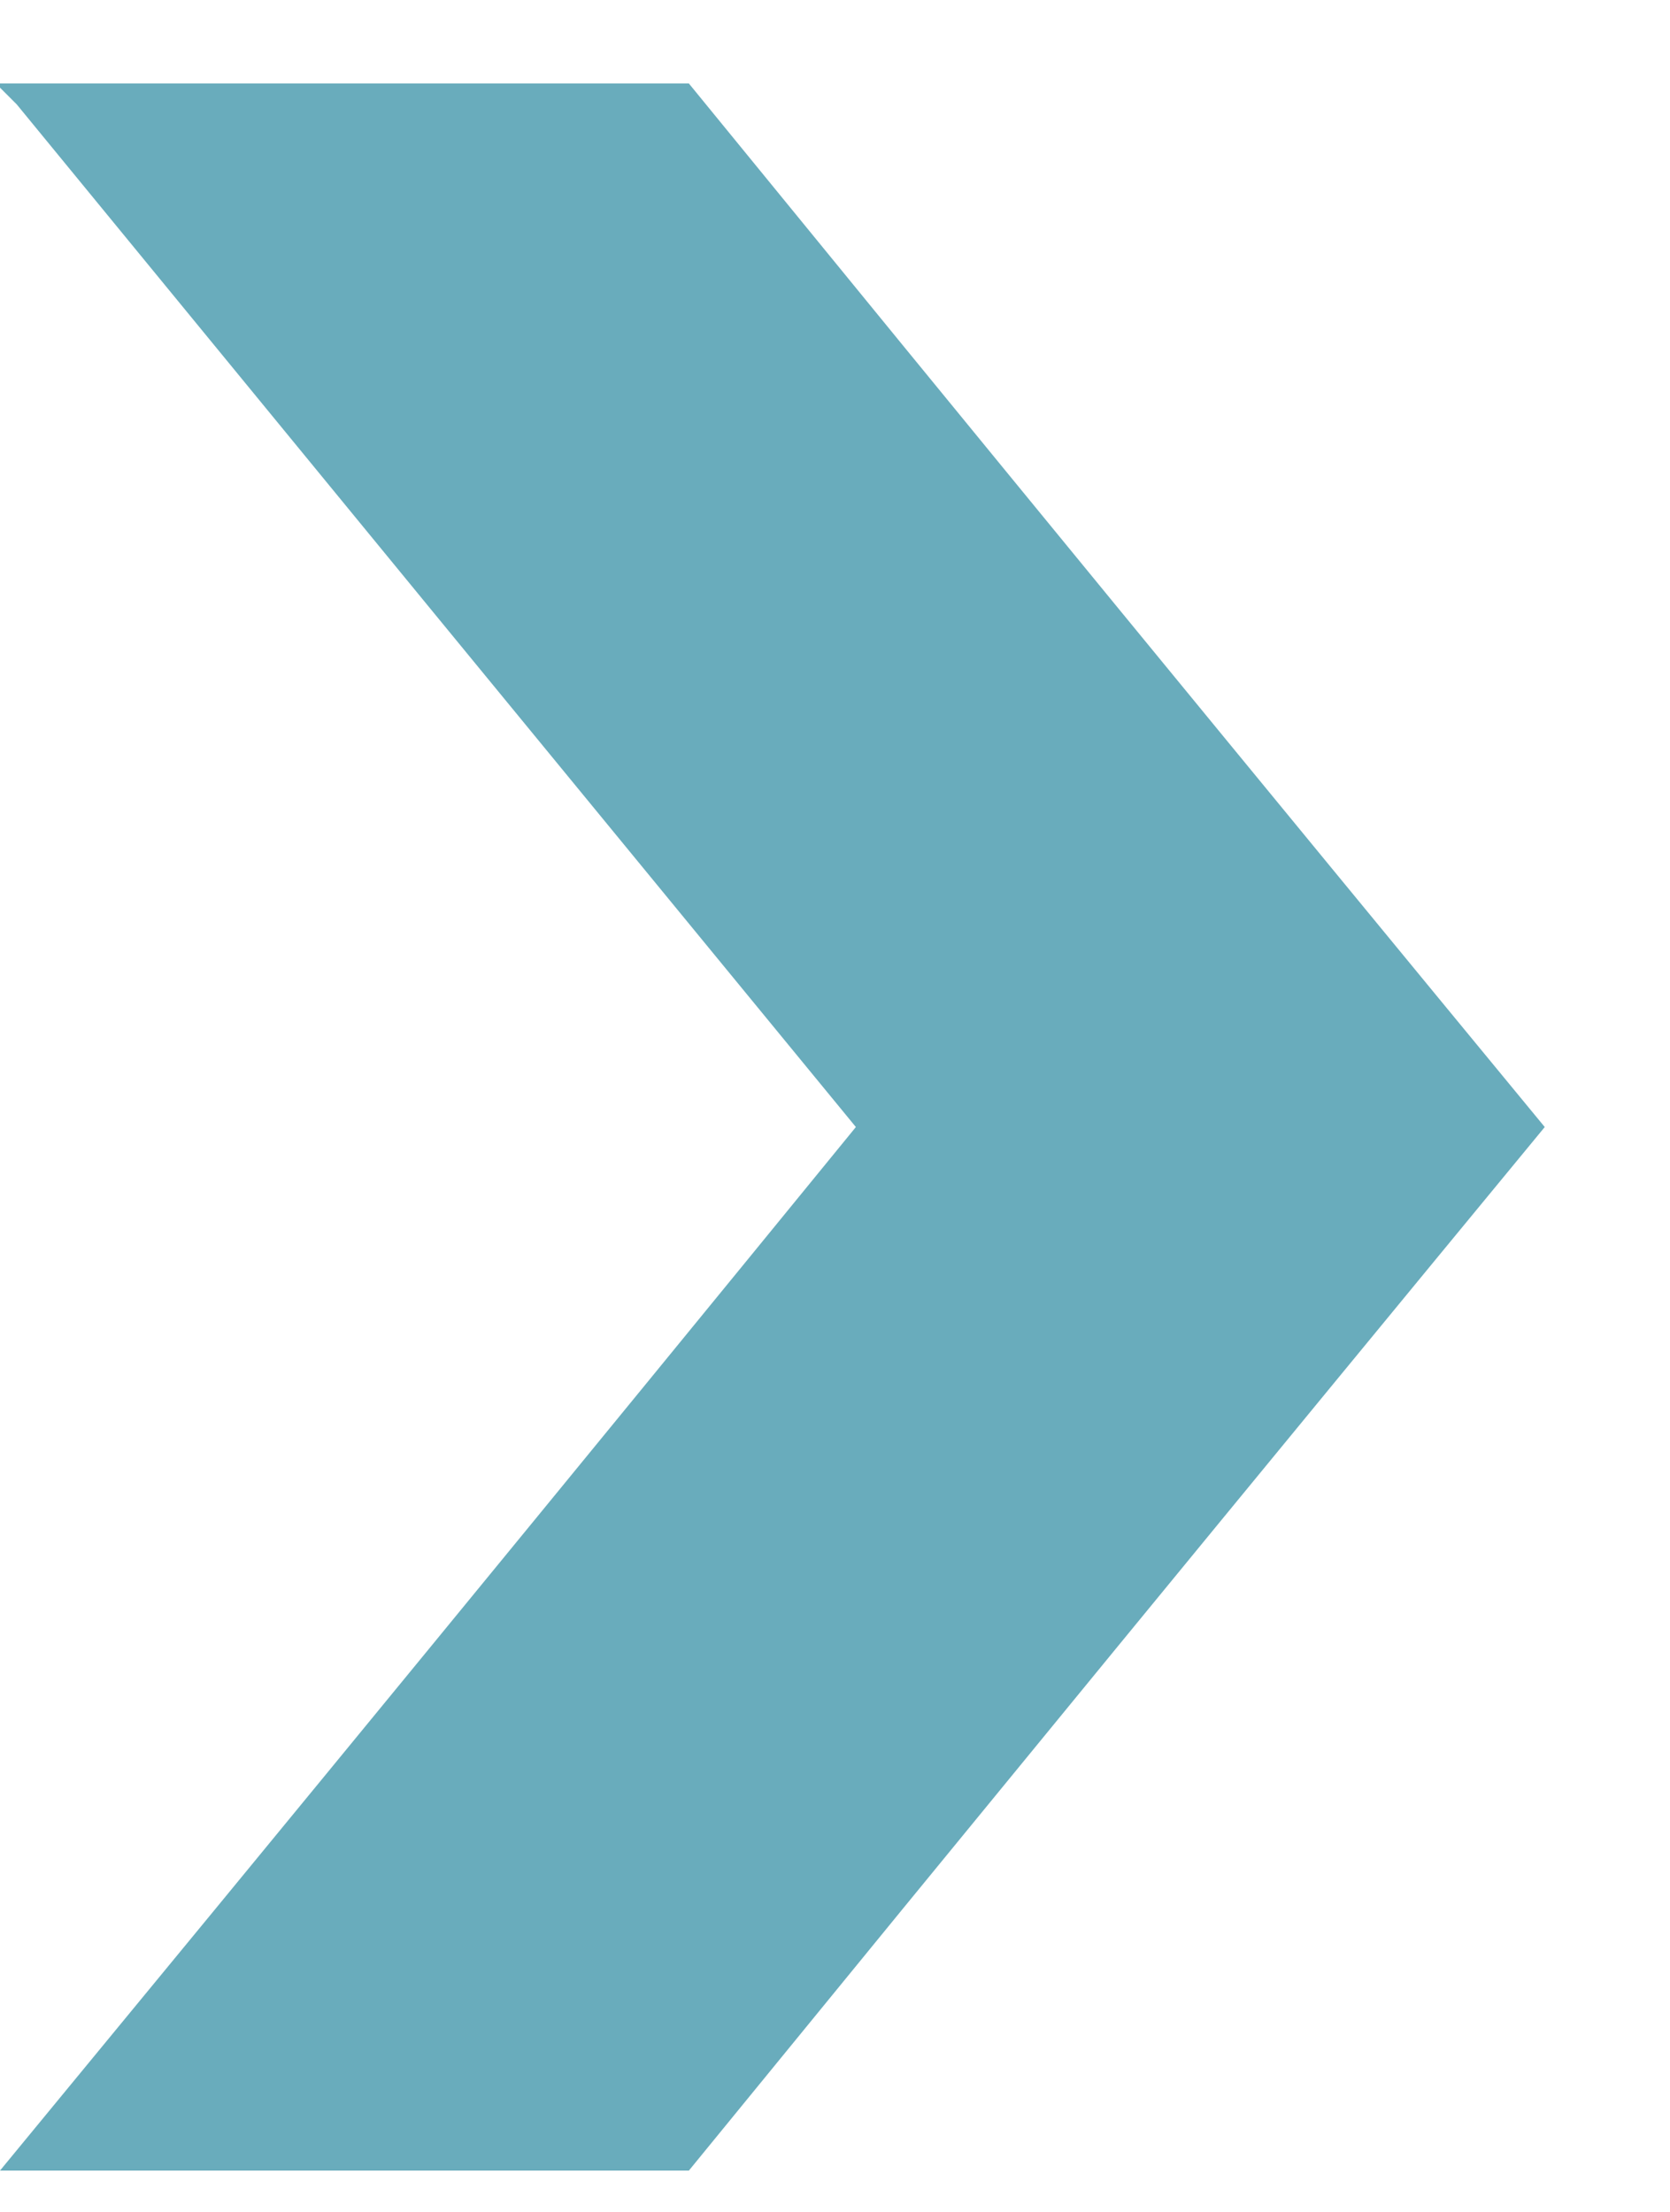 <svg version="1.2" xmlns="http://www.w3.org/2000/svg" viewBox="0 0 40 53" width="40" height="53"><defs><clipPath clipPathUnits="userSpaceOnUse" id="cp1"><path d="m-179-2133h1920v3365h-1920z"/></clipPath></defs><style>.a{fill:#69acbc}</style><g clip-path="url(#cp1)"><path class="a" d="m0 52q8.2 0 16.5 0 10.2-12.5 20.5-25-10.3-12.5-20.5-25-8.3 0-16.5 0 0 0 0 0.1 0.2 0.2 0.4 0.4 10 12.2 20.1 24.5-10.2 12.5-20.5 25z"/></g></svg>